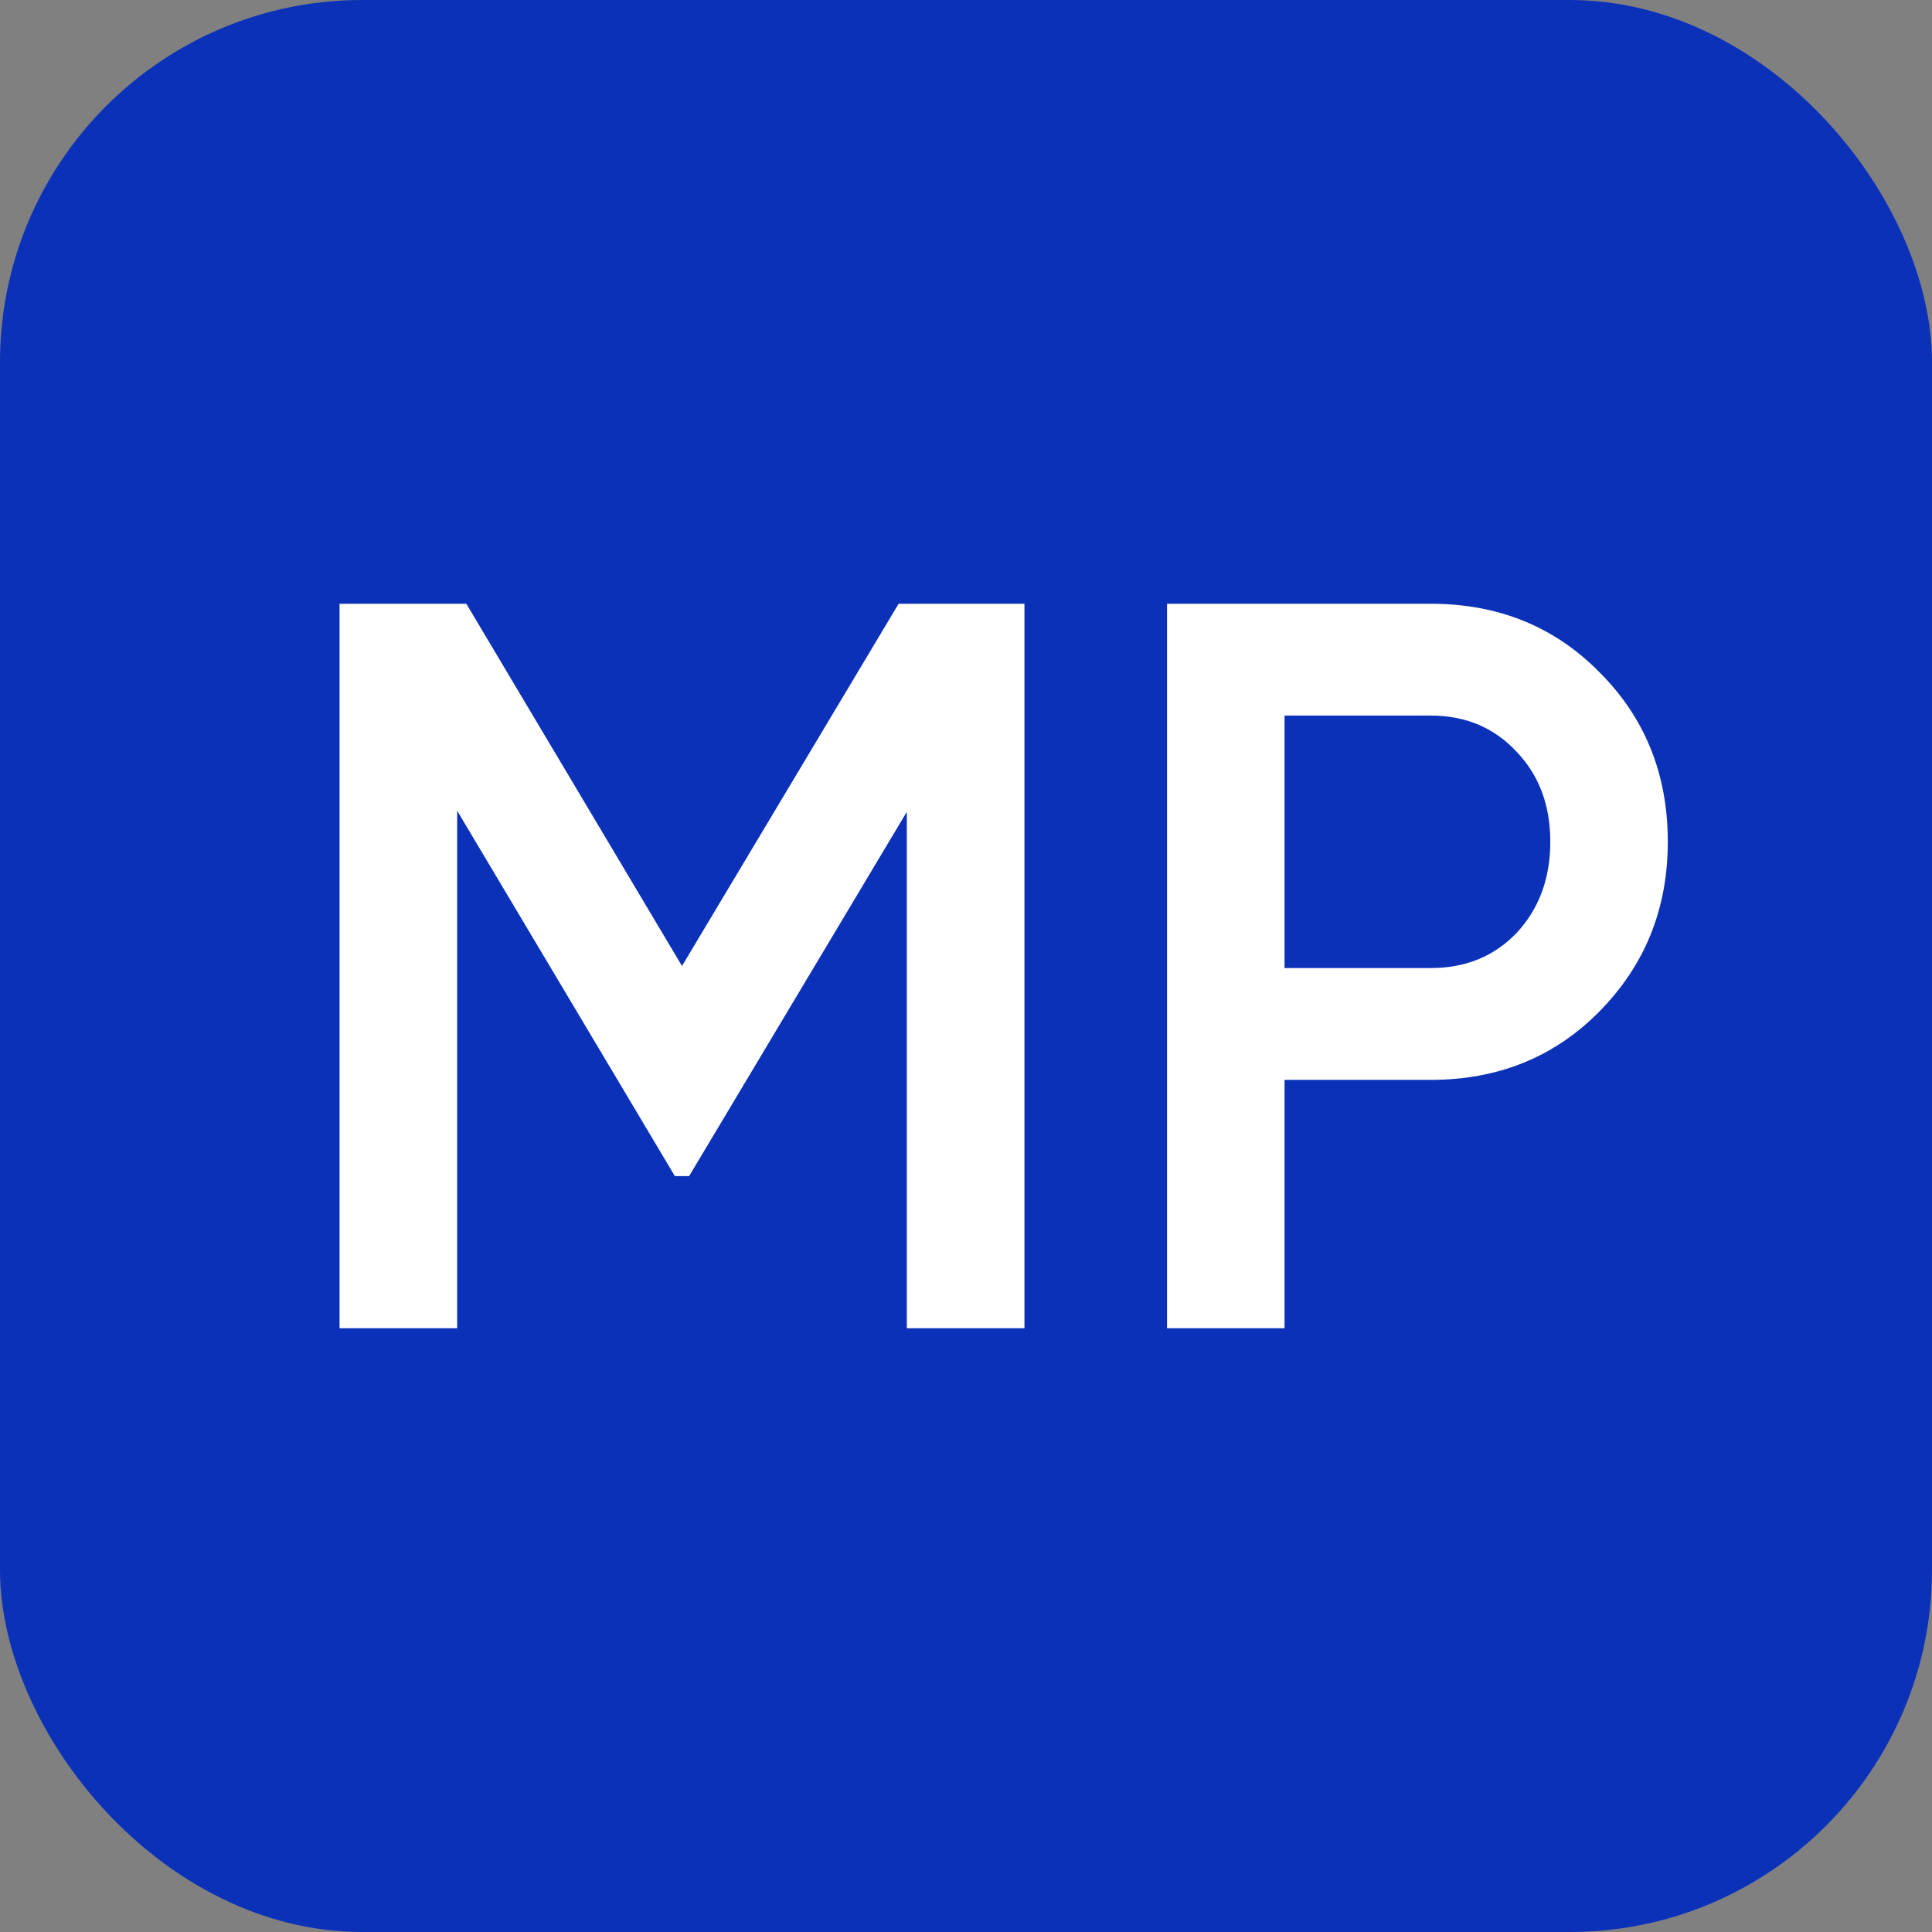 <svg width="16" height="16" viewBox="0 0 16 16" fill="none" xmlns="http://www.w3.org/2000/svg">
<rect x="0" y="0" width="16" height="16" fill="#808080" stroke="none"/>
<rect width="16" height="16" rx="3" fill="#0B31B9"/>
<path d="M8.484 5V11H7.51V6.723L5.707 9.74H5.589L3.786 6.714V11H2.812V5H3.862L5.648 8L7.442 5H8.484Z" fill="white"/>
<path d="M11.849 5C12.407 5 12.873 5.189 13.245 5.566C13.623 5.943 13.812 6.411 13.812 6.971C13.812 7.526 13.623 7.994 13.245 8.377C12.873 8.754 12.407 8.943 11.849 8.943H10.638V11H9.665V5H11.849ZM11.849 8.017C12.137 8.017 12.374 7.92 12.56 7.726C12.746 7.526 12.839 7.274 12.839 6.971C12.839 6.669 12.746 6.42 12.56 6.226C12.374 6.026 12.137 5.926 11.849 5.926H10.638V8.017H11.849Z" fill="white"/>
</svg>
